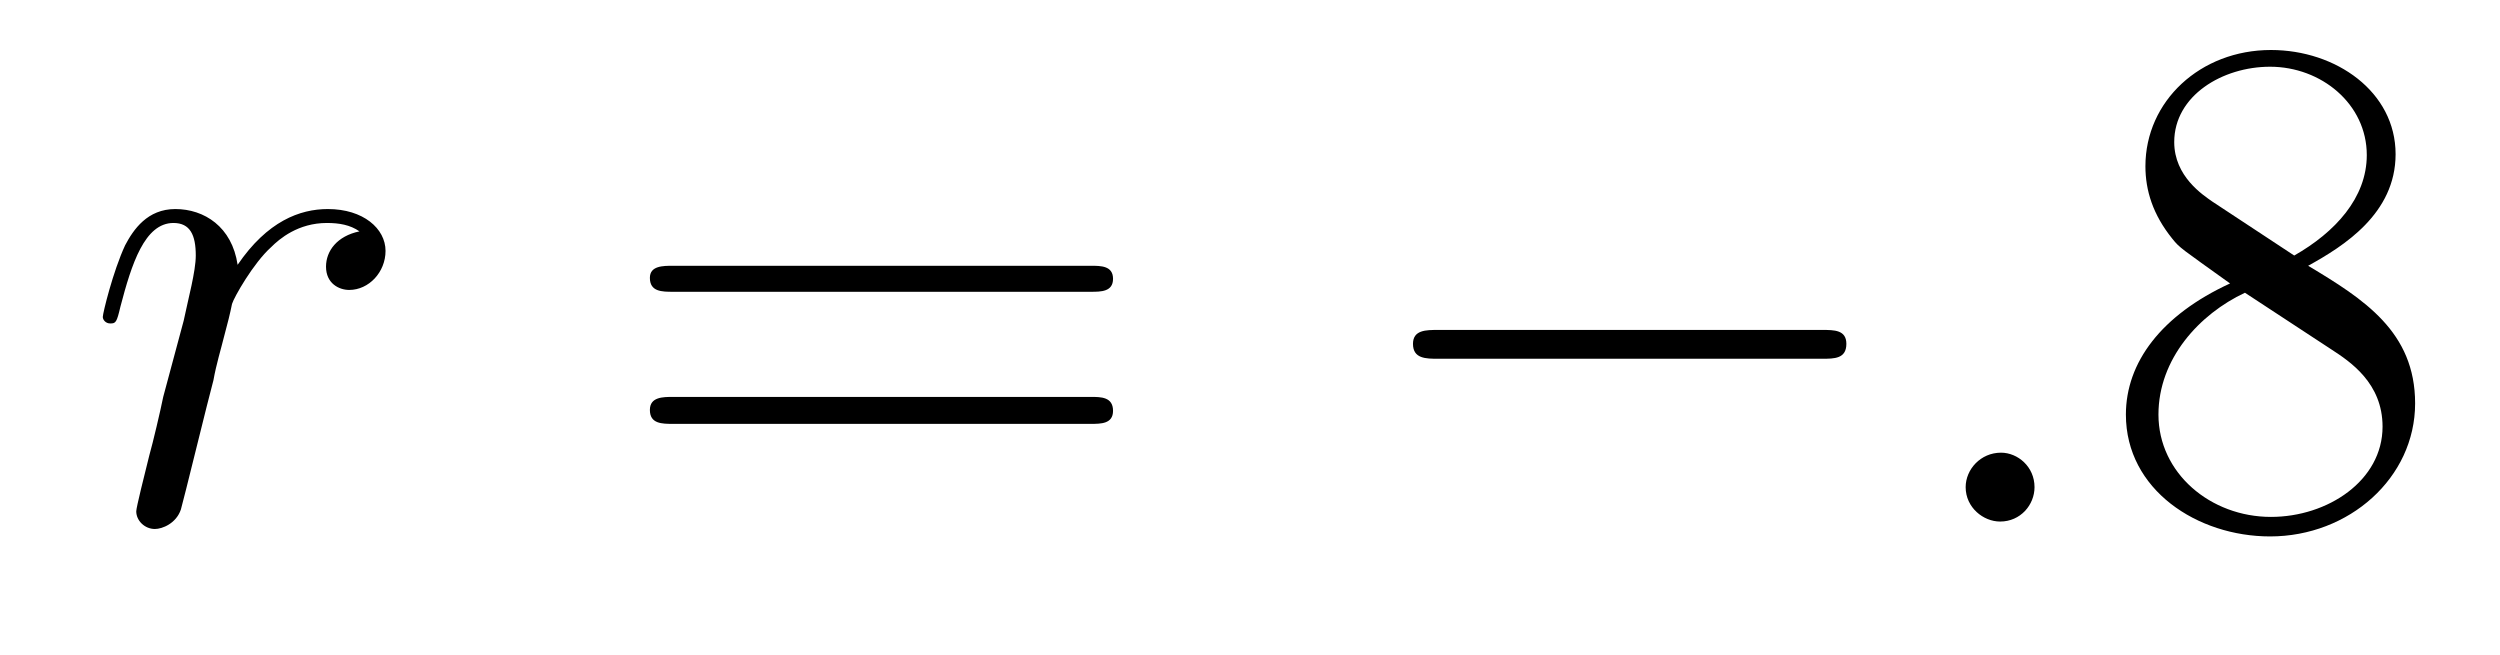 <?xml version='1.0'?>
<!-- This file was generated by dvisvgm 1.9.2 -->
<svg height='11pt' version='1.1' viewBox='0 -11 42 11' width='42pt' xmlns='http://www.w3.org/2000/svg' xmlns:xlink='http://www.w3.org/1999/xlink'>
<g id='page1'>
<g transform='matrix(1 0 0 1 -127 652)'>
<path d='M133.039 -659.113C132.664 -659.035 132.477 -658.785 132.477 -658.52C132.477 -658.238 132.695 -658.129 132.867 -658.129C133.195 -658.129 133.477 -658.426 133.477 -658.785C133.477 -659.16 133.102 -659.488 132.508 -659.488C132.039 -659.488 131.492 -659.285 130.992 -658.551C130.898 -659.191 130.43 -659.488 129.945 -659.488C129.477 -659.488 129.242 -659.145 129.102 -658.879C128.898 -658.441 128.727 -657.738 128.727 -657.676C128.727 -657.629 128.773 -657.566 128.852 -657.566C128.945 -657.566 128.961 -657.582 129.023 -657.848C129.211 -658.566 129.43 -659.254 129.914 -659.254C130.195 -659.254 130.289 -659.051 130.289 -658.707C130.289 -658.441 130.164 -657.988 130.086 -657.613L129.742 -656.332C129.695 -656.098 129.57 -655.566 129.508 -655.348C129.43 -655.035 129.289 -654.473 129.289 -654.41C129.289 -654.254 129.43 -654.113 129.602 -654.113C129.727 -654.113 129.961 -654.207 130.039 -654.441C130.07 -654.535 130.508 -656.332 130.586 -656.613C130.633 -656.879 130.711 -657.129 130.773 -657.379C130.82 -657.551 130.867 -657.738 130.898 -657.894C130.93 -658.004 131.258 -658.582 131.555 -658.848C131.695 -658.988 132.008 -659.254 132.492 -659.254C132.695 -659.254 132.883 -659.223 133.039 -659.113ZM133.676 -654.238' fill-rule='evenodd'/>
<path d='M145.324 -658.098C145.496 -658.098 145.699 -658.098 145.699 -658.316C145.699 -658.535 145.496 -658.535 145.324 -658.535H138.309C138.137 -658.535 137.918 -658.535 137.918 -658.332C137.918 -658.098 138.121 -658.098 138.309 -658.098H145.324ZM145.324 -655.879C145.496 -655.879 145.699 -655.879 145.699 -656.098C145.699 -656.332 145.496 -656.332 145.324 -656.332H138.309C138.137 -656.332 137.918 -656.332 137.918 -656.113C137.918 -655.879 138.121 -655.879 138.309 -655.879H145.324ZM146.394 -654.238' fill-rule='evenodd'/>
<path d='M157.613 -656.973C157.816 -656.973 158.019 -656.973 158.019 -657.223C158.019 -657.457 157.816 -657.457 157.613 -657.457H151.16C150.957 -657.457 150.738 -657.457 150.738 -657.223C150.738 -656.973 150.957 -656.973 151.16 -656.973H157.613ZM158.992 -654.238' fill-rule='evenodd'/>
<path d='M161.18 -654.816C161.18 -655.16 160.898 -655.395 160.617 -655.395C160.273 -655.395 160.023 -655.113 160.023 -654.816C160.023 -654.473 160.32 -654.238 160.602 -654.238C160.945 -654.238 161.18 -654.519 161.18 -654.816ZM162.231 -654.238' fill-rule='evenodd'/>
<path d='M165.777 -658.535C166.371 -658.863 167.246 -659.41 167.246 -660.41C167.246 -661.457 166.246 -662.16 165.152 -662.16C163.965 -662.16 163.043 -661.301 163.043 -660.207C163.043 -659.801 163.168 -659.394 163.496 -658.988C163.621 -658.832 163.637 -658.832 164.465 -658.238C163.309 -657.707 162.715 -656.91 162.715 -656.035C162.715 -654.77 163.918 -653.988 165.137 -653.988C166.465 -653.988 167.574 -654.973 167.574 -656.223C167.574 -657.426 166.715 -657.973 165.777 -658.535ZM164.168 -659.613C164.012 -659.723 163.527 -660.035 163.527 -660.613C163.527 -661.395 164.34 -661.879 165.137 -661.879C165.996 -661.879 166.762 -661.254 166.762 -660.395C166.762 -659.676 166.23 -659.098 165.543 -658.707L164.168 -659.613ZM164.715 -658.082L166.168 -657.129C166.48 -656.926 167.027 -656.566 167.027 -655.832C167.027 -654.926 166.105 -654.316 165.152 -654.316C164.137 -654.316 163.262 -655.051 163.262 -656.035C163.262 -656.973 163.949 -657.723 164.715 -658.082ZM168.109 -654.238' fill-rule='evenodd'/>
</g>
</g>
</svg>

